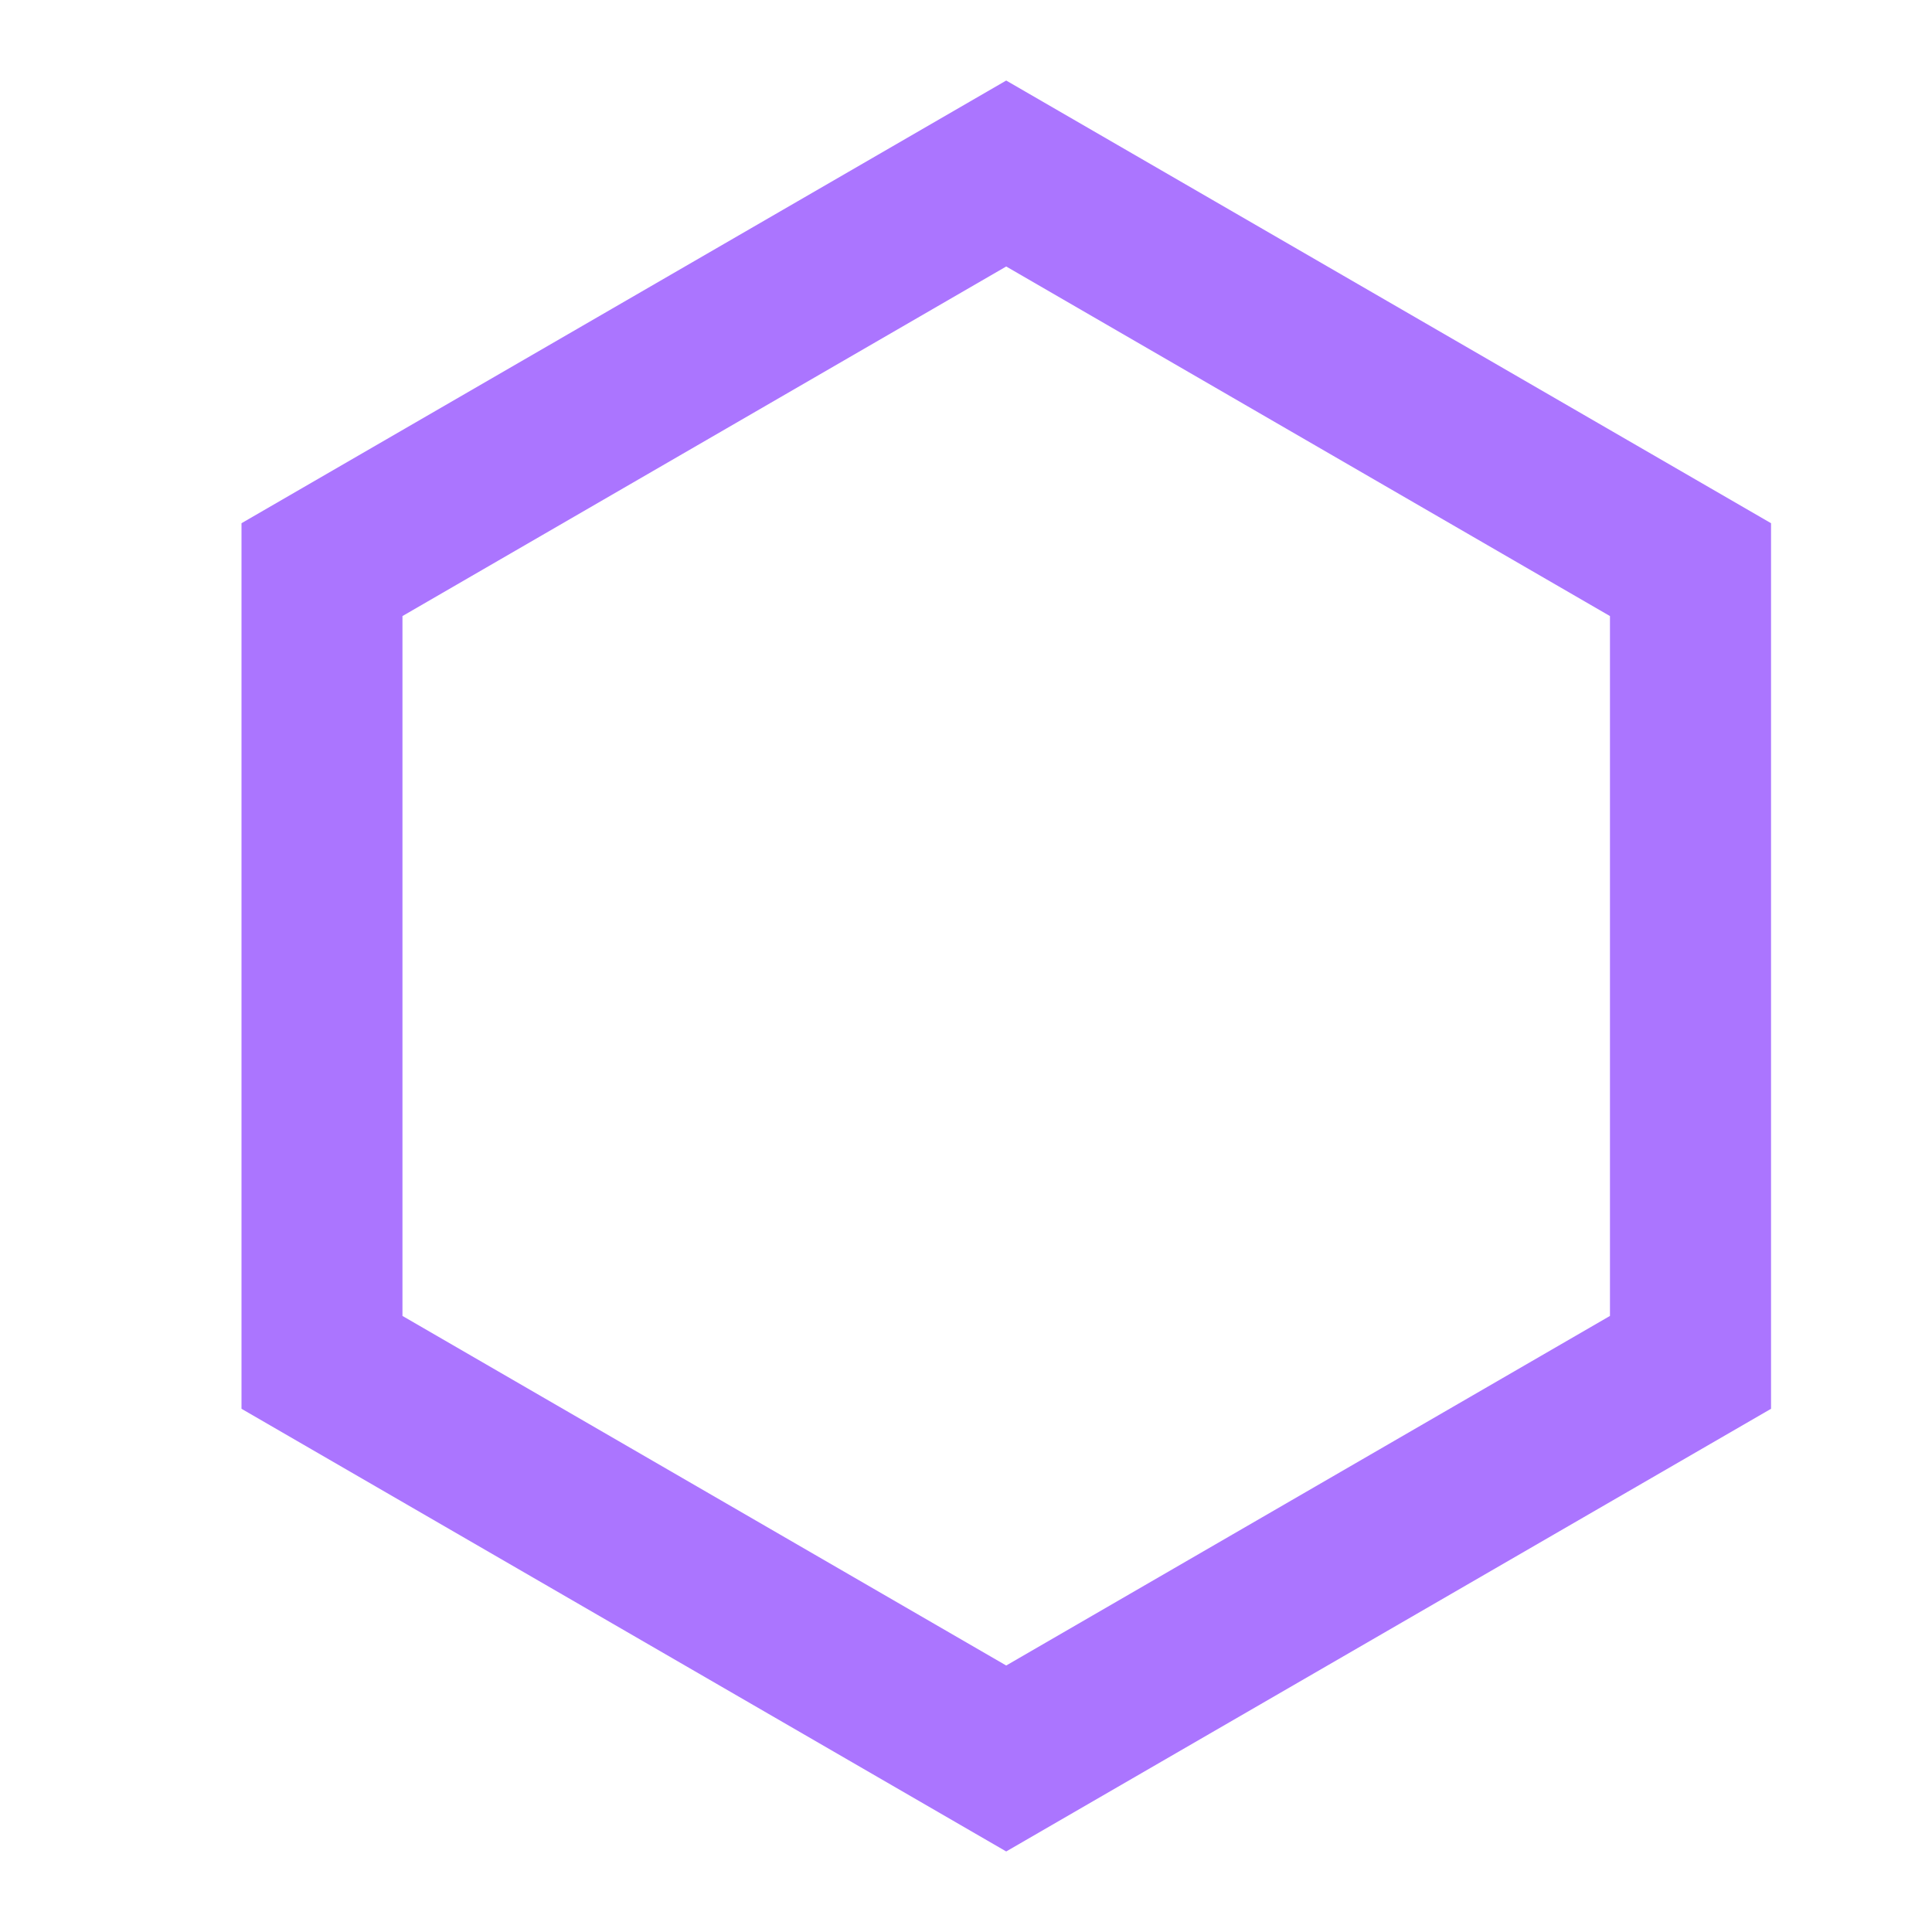 <?xml version="1.0" encoding="UTF-8"?> <svg xmlns="http://www.w3.org/2000/svg" width="16" height="16" viewBox="0 0 16 16" fill="none"><path fill-rule="evenodd" clip-rule="evenodd" d="M8.333 2.207L3.333 5.102V10.898L8.333 13.793L13.333 10.898V5.102L8.333 2.207ZM14.667 4.333L8.333 0.667L2 4.333V11.667L8.333 15.333L14.667 11.667V4.333Z" fill="#AB75FF"></path></svg> 